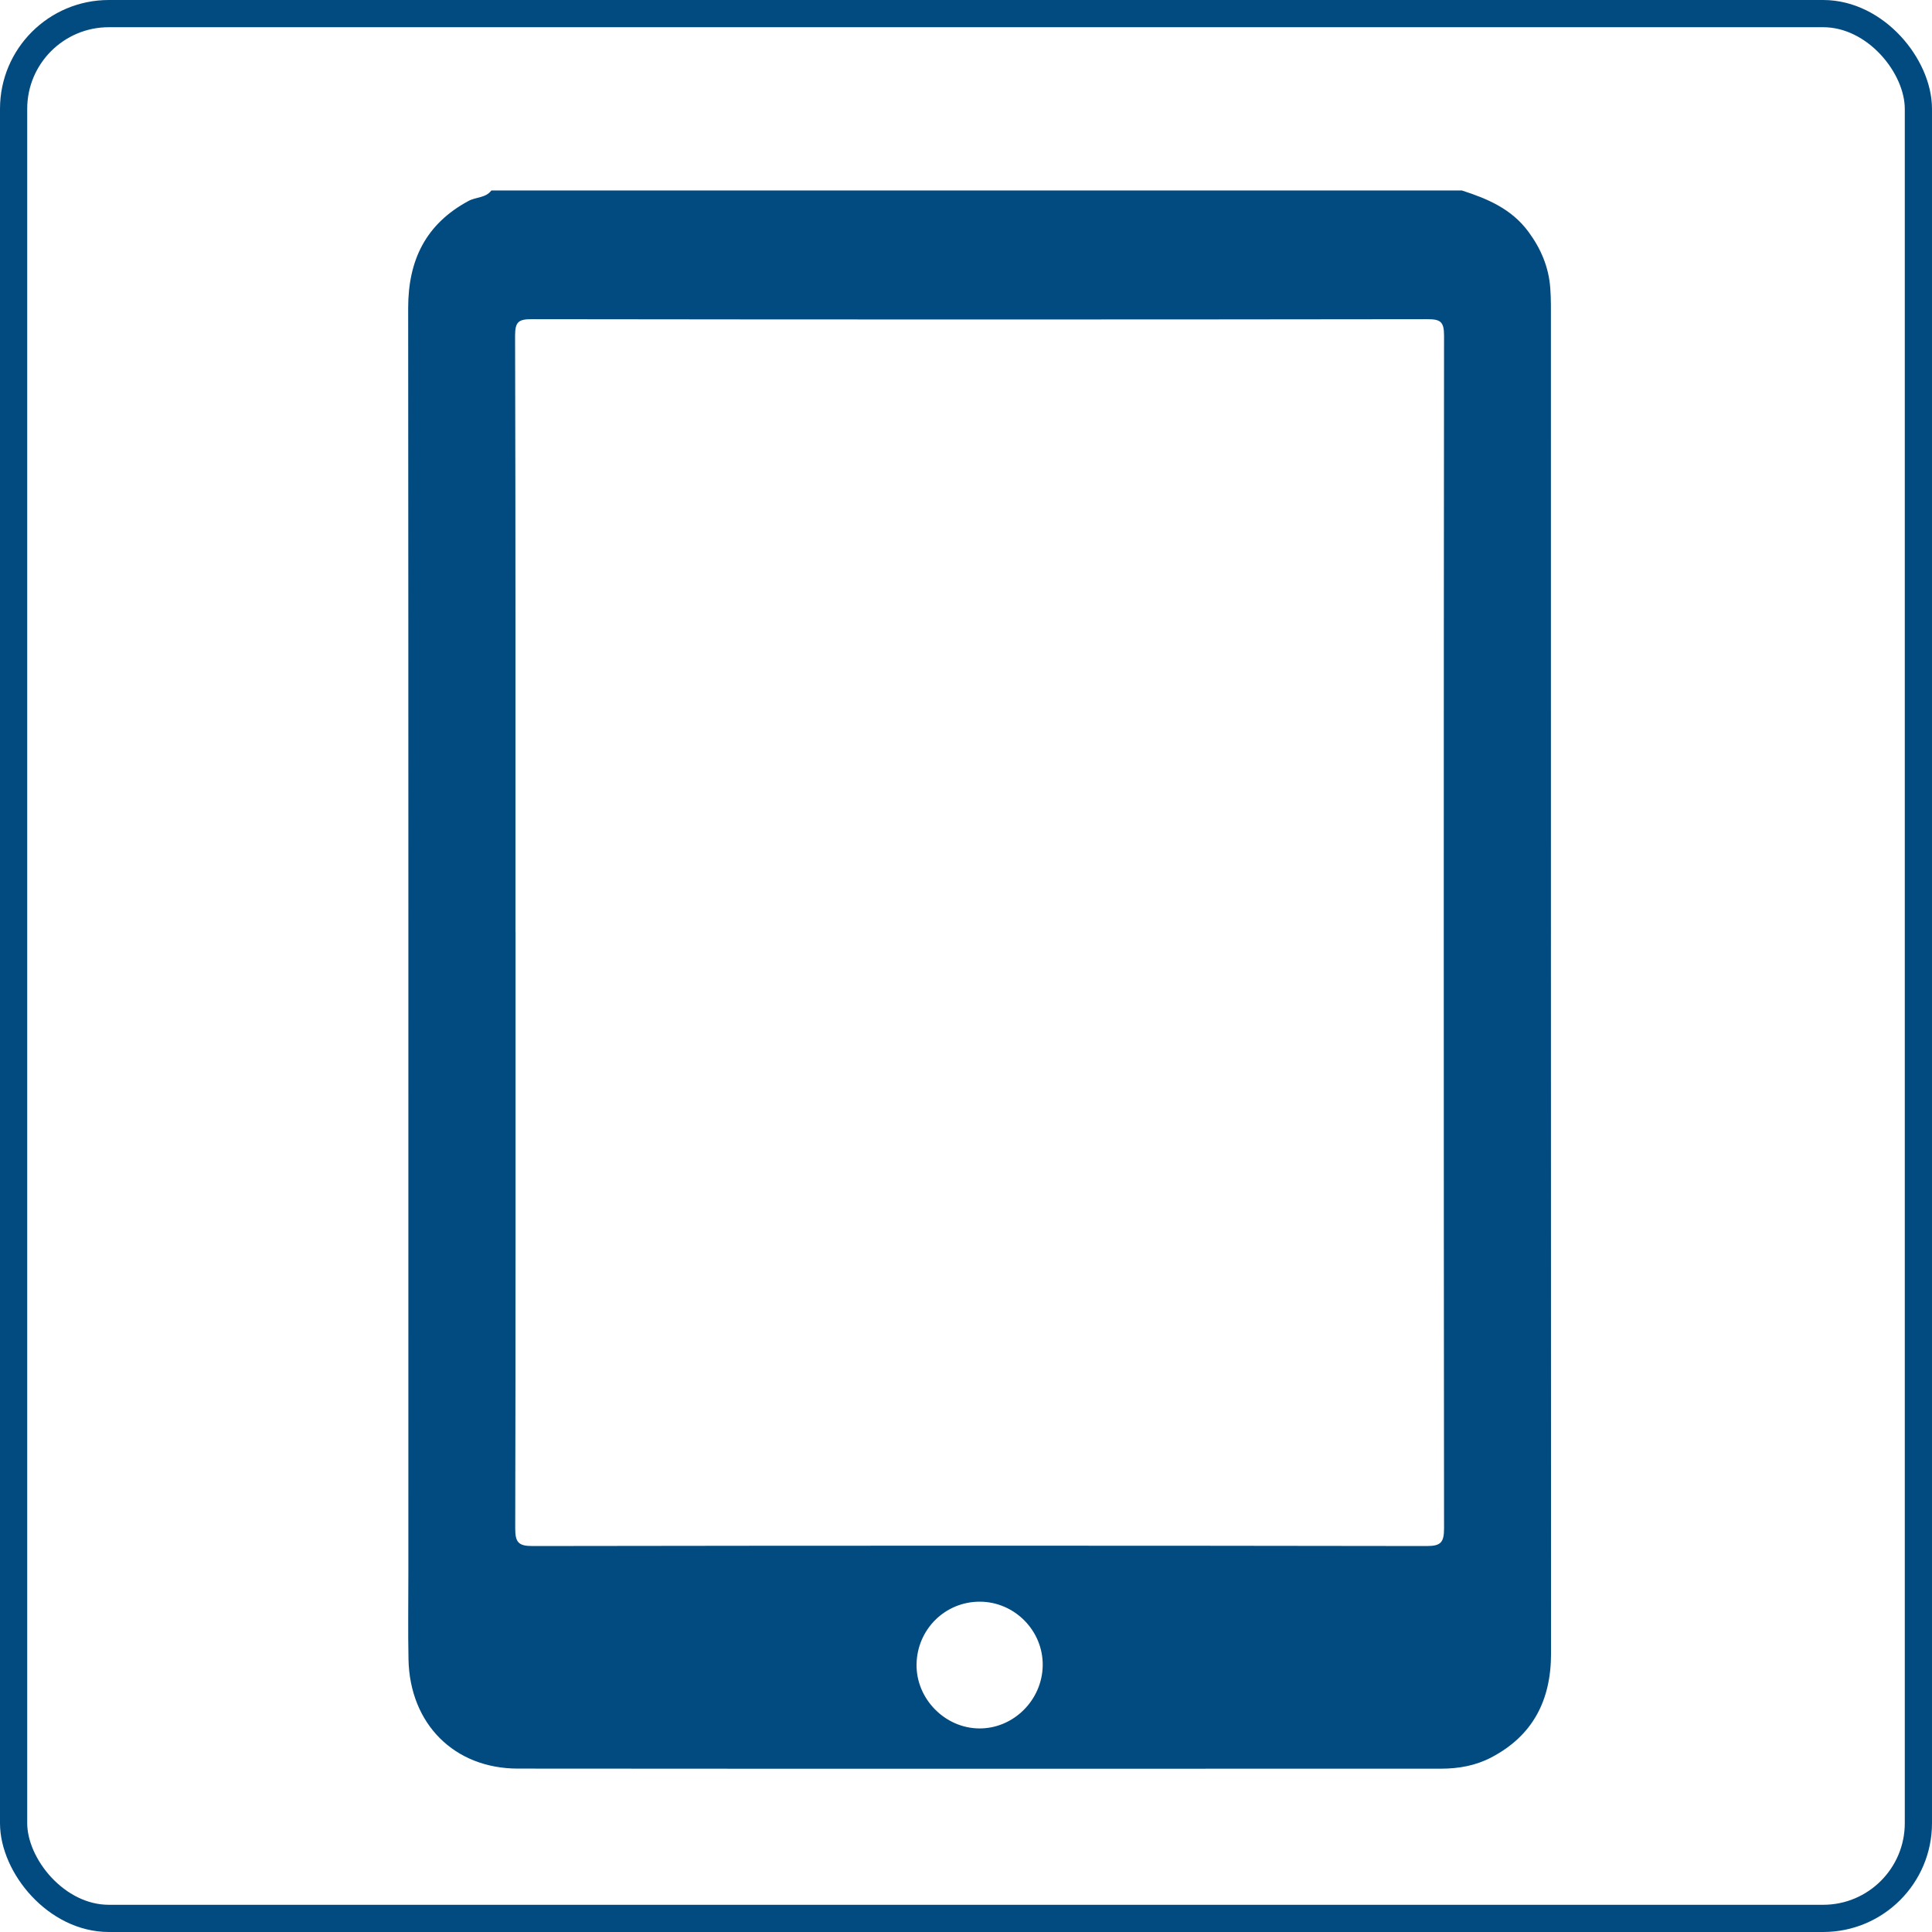 <svg width="71" height="71" viewBox="0 0 71 71" fill="none" xmlns="http://www.w3.org/2000/svg">
<rect x="0.5" y="0.5" width="70" height="70" rx="3.5" stroke="#024B80"/>
<g clip-path="url(#clip0_893_3738)">
<path d="M53.724 7C54.664 7.302 55.553 7.678 56.17 8.519C56.628 9.138 56.917 9.819 56.972 10.592C56.986 10.799 56.995 11.007 56.995 11.214C56.995 27.73 56.995 44.249 57 60.765C57 62.484 56.333 63.786 54.798 64.588C54.223 64.888 53.599 64.998 52.958 64.998C41.65 64.998 30.343 65.005 19.035 64.995C16.692 64.995 15.061 63.35 15.012 60.984C14.991 59.946 15.007 58.908 15.007 57.87C15.007 42.351 15.012 26.835 15 11.318C15 9.552 15.653 8.226 17.221 7.383C17.494 7.236 17.848 7.279 18.057 7H53.724ZM18.946 34.253C18.946 41.559 18.951 48.865 18.934 56.17C18.934 56.687 19.059 56.816 19.57 56.816C30.524 56.799 41.478 56.799 52.432 56.816C52.946 56.816 53.068 56.685 53.068 56.17C53.054 41.559 53.054 26.947 53.068 12.332C53.068 11.823 52.936 11.73 52.458 11.73C41.485 11.745 30.512 11.745 19.54 11.73C19.061 11.73 18.929 11.823 18.929 12.332C18.948 19.638 18.944 26.944 18.944 34.25L18.946 34.253ZM35.981 63.519C37.242 63.531 38.303 62.479 38.319 61.203C38.336 59.932 37.292 58.87 36.019 58.861C34.737 58.853 33.702 59.875 33.683 61.163C33.664 62.427 34.72 63.507 35.981 63.519Z" fill="#024B80"/>
</g>
<defs>
<clipPath id="clip0_893_3738">
<rect width="42" height="58" fill="white" transform="translate(15 7)"/>
</clipPath>
</defs>
</svg>
